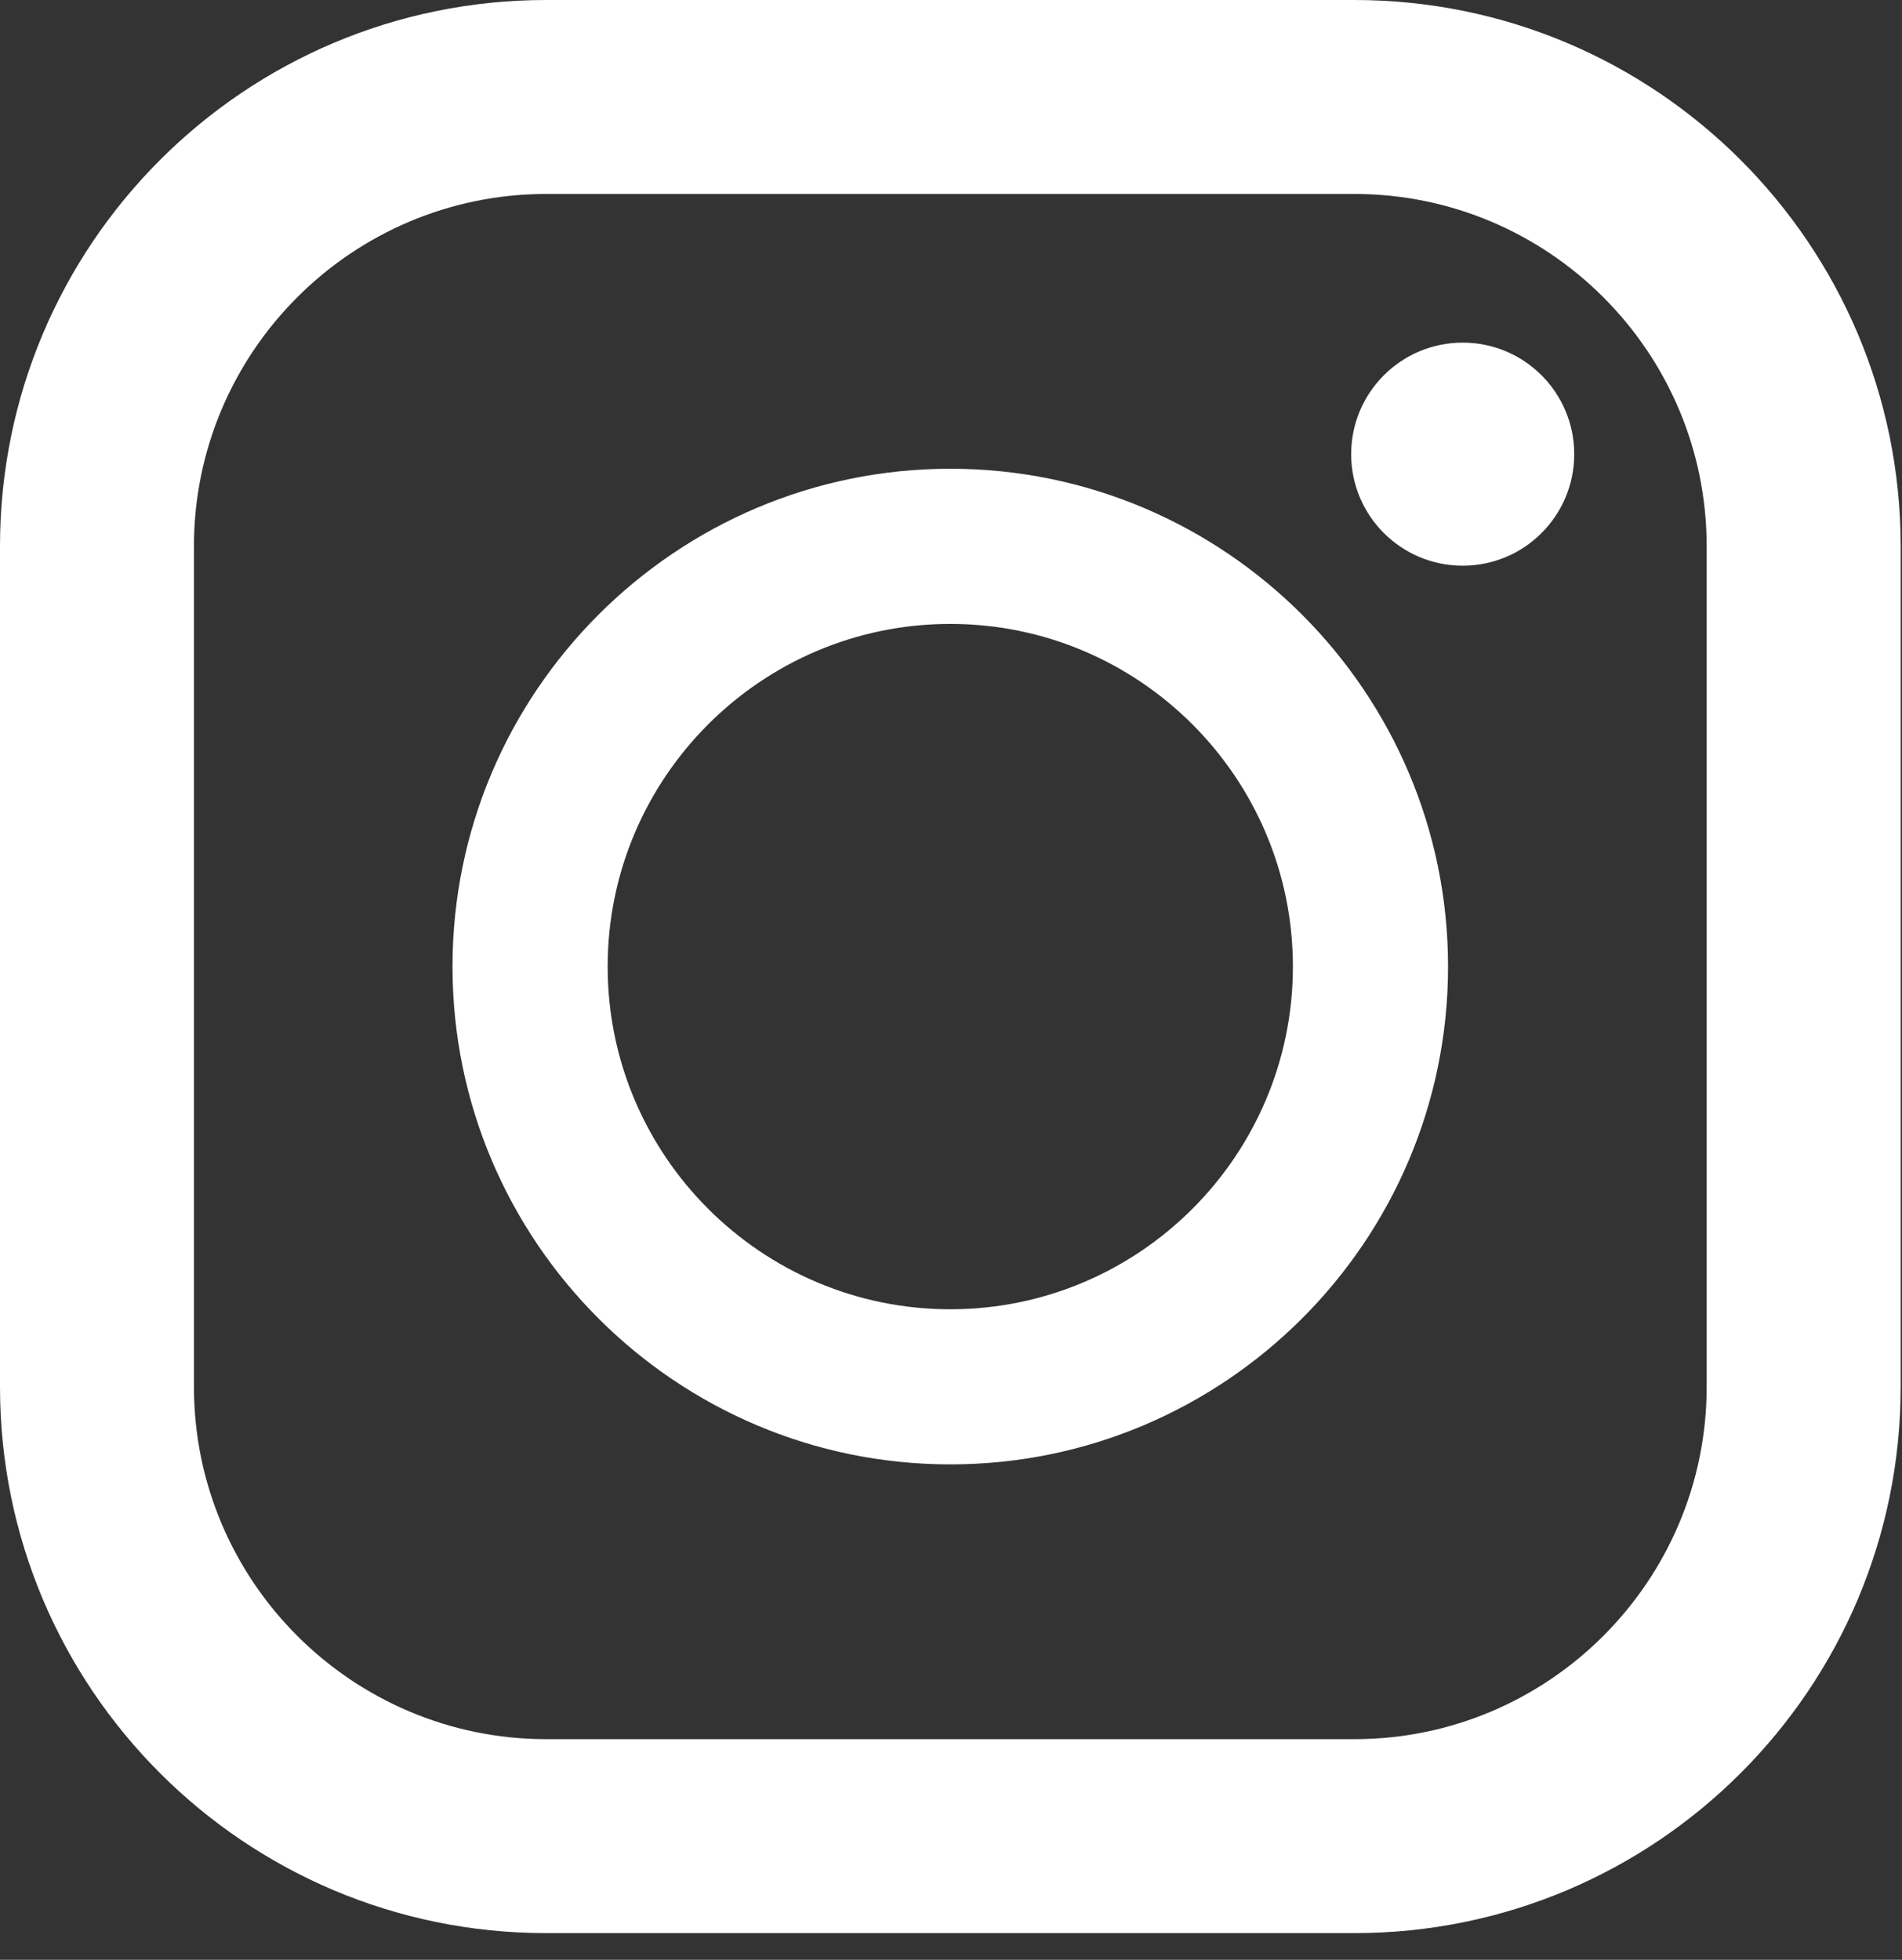 <svg width="33" height="34" viewBox="0 0 33 34" fill="none" xmlns="http://www.w3.org/2000/svg">
<rect x="0" y="0" width="33" height="34" fill="#333333" stroke="none"/>
<path d="M23.499 0H9.478C4.243 0 0 4.243 0 9.478V24.059C0 29.294 4.243 33.537 9.478 33.537H23.499C28.733 33.537 32.977 29.294 32.977 24.059V9.478C32.977 4.243 28.733 0 23.499 0ZM3.365 9.478C3.365 6.107 6.107 3.365 9.478 3.365H23.499C26.869 3.365 29.611 6.107 29.611 9.478V24.059C29.611 27.43 26.869 30.172 23.499 30.172H9.478C6.107 30.172 3.365 27.43 3.365 24.059V9.478Z" fill="white"/>
<path d="M16.488 25.405C21.25 25.405 25.124 21.531 25.124 16.769C25.124 12.006 21.25 8.132 16.488 8.132C11.726 8.132 7.851 12.006 7.851 16.769C7.851 21.531 11.725 25.405 16.488 25.405ZM16.488 10.824C19.766 10.824 22.432 13.491 22.432 16.769C22.432 20.047 19.766 22.714 16.488 22.714C13.21 22.714 10.543 20.047 10.543 16.769C10.543 13.491 13.21 10.824 16.488 10.824Z" fill="white"/>
<path d="M25.378 9.814C26.447 9.814 27.313 8.948 27.313 7.879C27.313 6.811 26.447 5.944 25.378 5.944C24.309 5.944 23.443 6.811 23.443 7.879C23.443 8.948 24.309 9.814 25.378 9.814Z" fill="white"/>
</svg>
